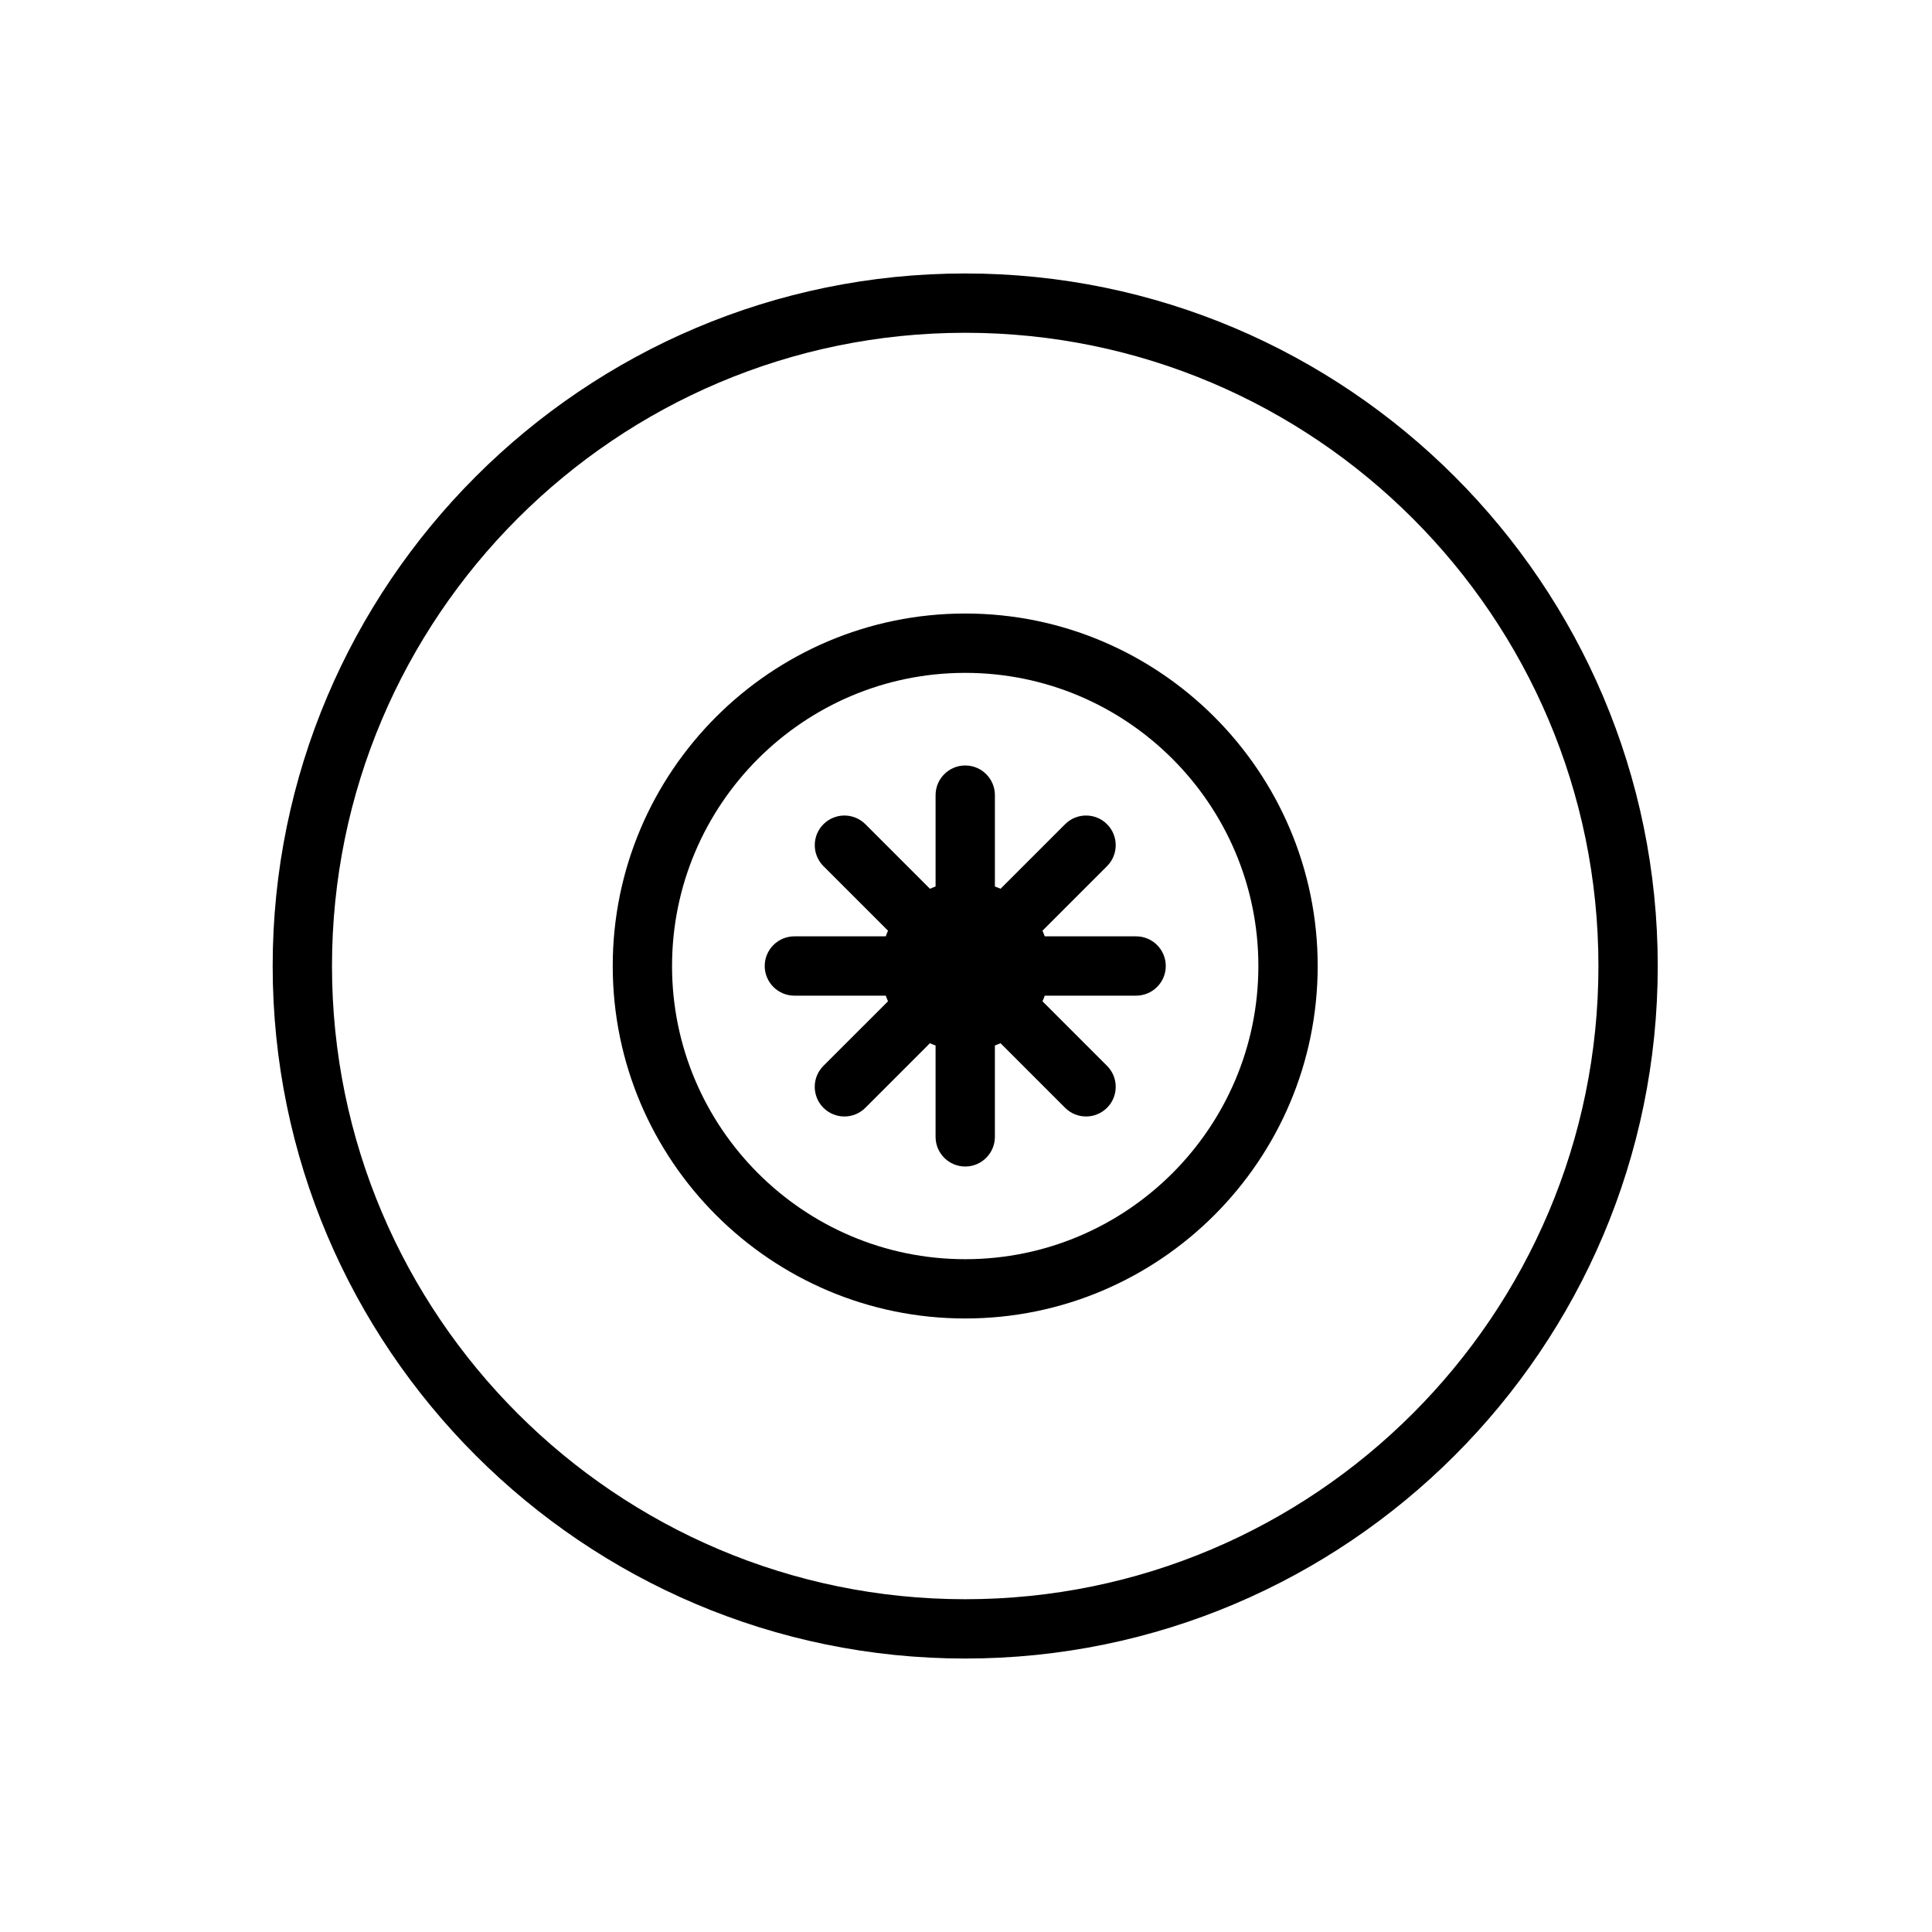 <?xml version="1.0" encoding="UTF-8"?>
<!-- Uploaded to: SVG Repo, www.svgrepo.com, Generator: SVG Repo Mixer Tools -->
<svg fill="#000000" width="800px" height="800px" version="1.1" viewBox="144 144 512 512" xmlns="http://www.w3.org/2000/svg">
 <g>
  <path d="m399.79 216.47c-101.2 0-183.53 82.332-183.53 183.53s82.332 183.53 183.53 183.53c101.2 0 183.53-82.332 183.53-183.53s-82.332-183.53-183.53-183.53zm0 351.34c-92.531 0-167.81-75.277-167.81-167.81s75.277-167.81 167.81-167.81c92.527 0 167.81 75.277 167.81 167.81 0 92.527-75.277 167.81-167.81 167.81z"/>
  <path d="m399.79 306.59c-51.508 0-93.41 41.902-93.41 93.41 0 51.508 41.902 93.41 93.41 93.41 51.508 0.004 93.41-41.898 93.41-93.406 0-51.512-41.902-93.414-93.41-93.414zm0 171.11c-42.84 0-77.691-34.855-77.691-77.691 0-42.84 34.855-77.691 77.691-77.691 42.84-0.004 77.691 34.852 77.691 77.691 0 42.836-34.852 77.691-77.691 77.691z"/>
  <path d="m445.08 392.14h-24.215c-0.191-0.508-0.379-1.008-0.598-1.496l17.109-17.109c3.066-3.066 3.066-8.047 0-11.113s-8.047-3.066-11.113 0l-17.109 17.109c-0.488-0.227-0.988-0.414-1.496-0.598v-24.215c0-4.336-3.523-7.859-7.859-7.859s-7.859 3.523-7.859 7.859v24.215c-0.508 0.191-1.008 0.379-1.496 0.598l-17.109-17.109c-3.066-3.066-8.047-3.066-11.113 0s-3.066 8.047 0 11.113l17.109 17.109c-0.227 0.488-0.414 0.988-0.598 1.496h-24.215c-4.336 0-7.859 3.523-7.859 7.859s3.523 7.859 7.859 7.859h24.215c0.191 0.508 0.379 1.008 0.598 1.496l-17.117 17.109c-3.066 3.066-3.066 8.047 0 11.113 1.535 1.535 3.547 2.301 5.559 2.301s4.019-0.766 5.559-2.301l17.109-17.109c0.488 0.227 0.988 0.414 1.496 0.598v24.215c0 4.336 3.523 7.859 7.859 7.859 4.336 0 7.859-3.523 7.859-7.859v-24.215c0.508-0.191 1.008-0.379 1.496-0.598l17.109 17.109c1.535 1.535 3.547 2.301 5.559 2.301 2.012 0 4.019-0.766 5.559-2.301 3.066-3.066 3.066-8.047 0-11.113l-17.109-17.109c0.227-0.488 0.414-0.988 0.598-1.496h24.215c4.336 0 7.859-3.523 7.859-7.859-0.004-4.34-3.516-7.859-7.859-7.859z"/>
 </g>
</svg>